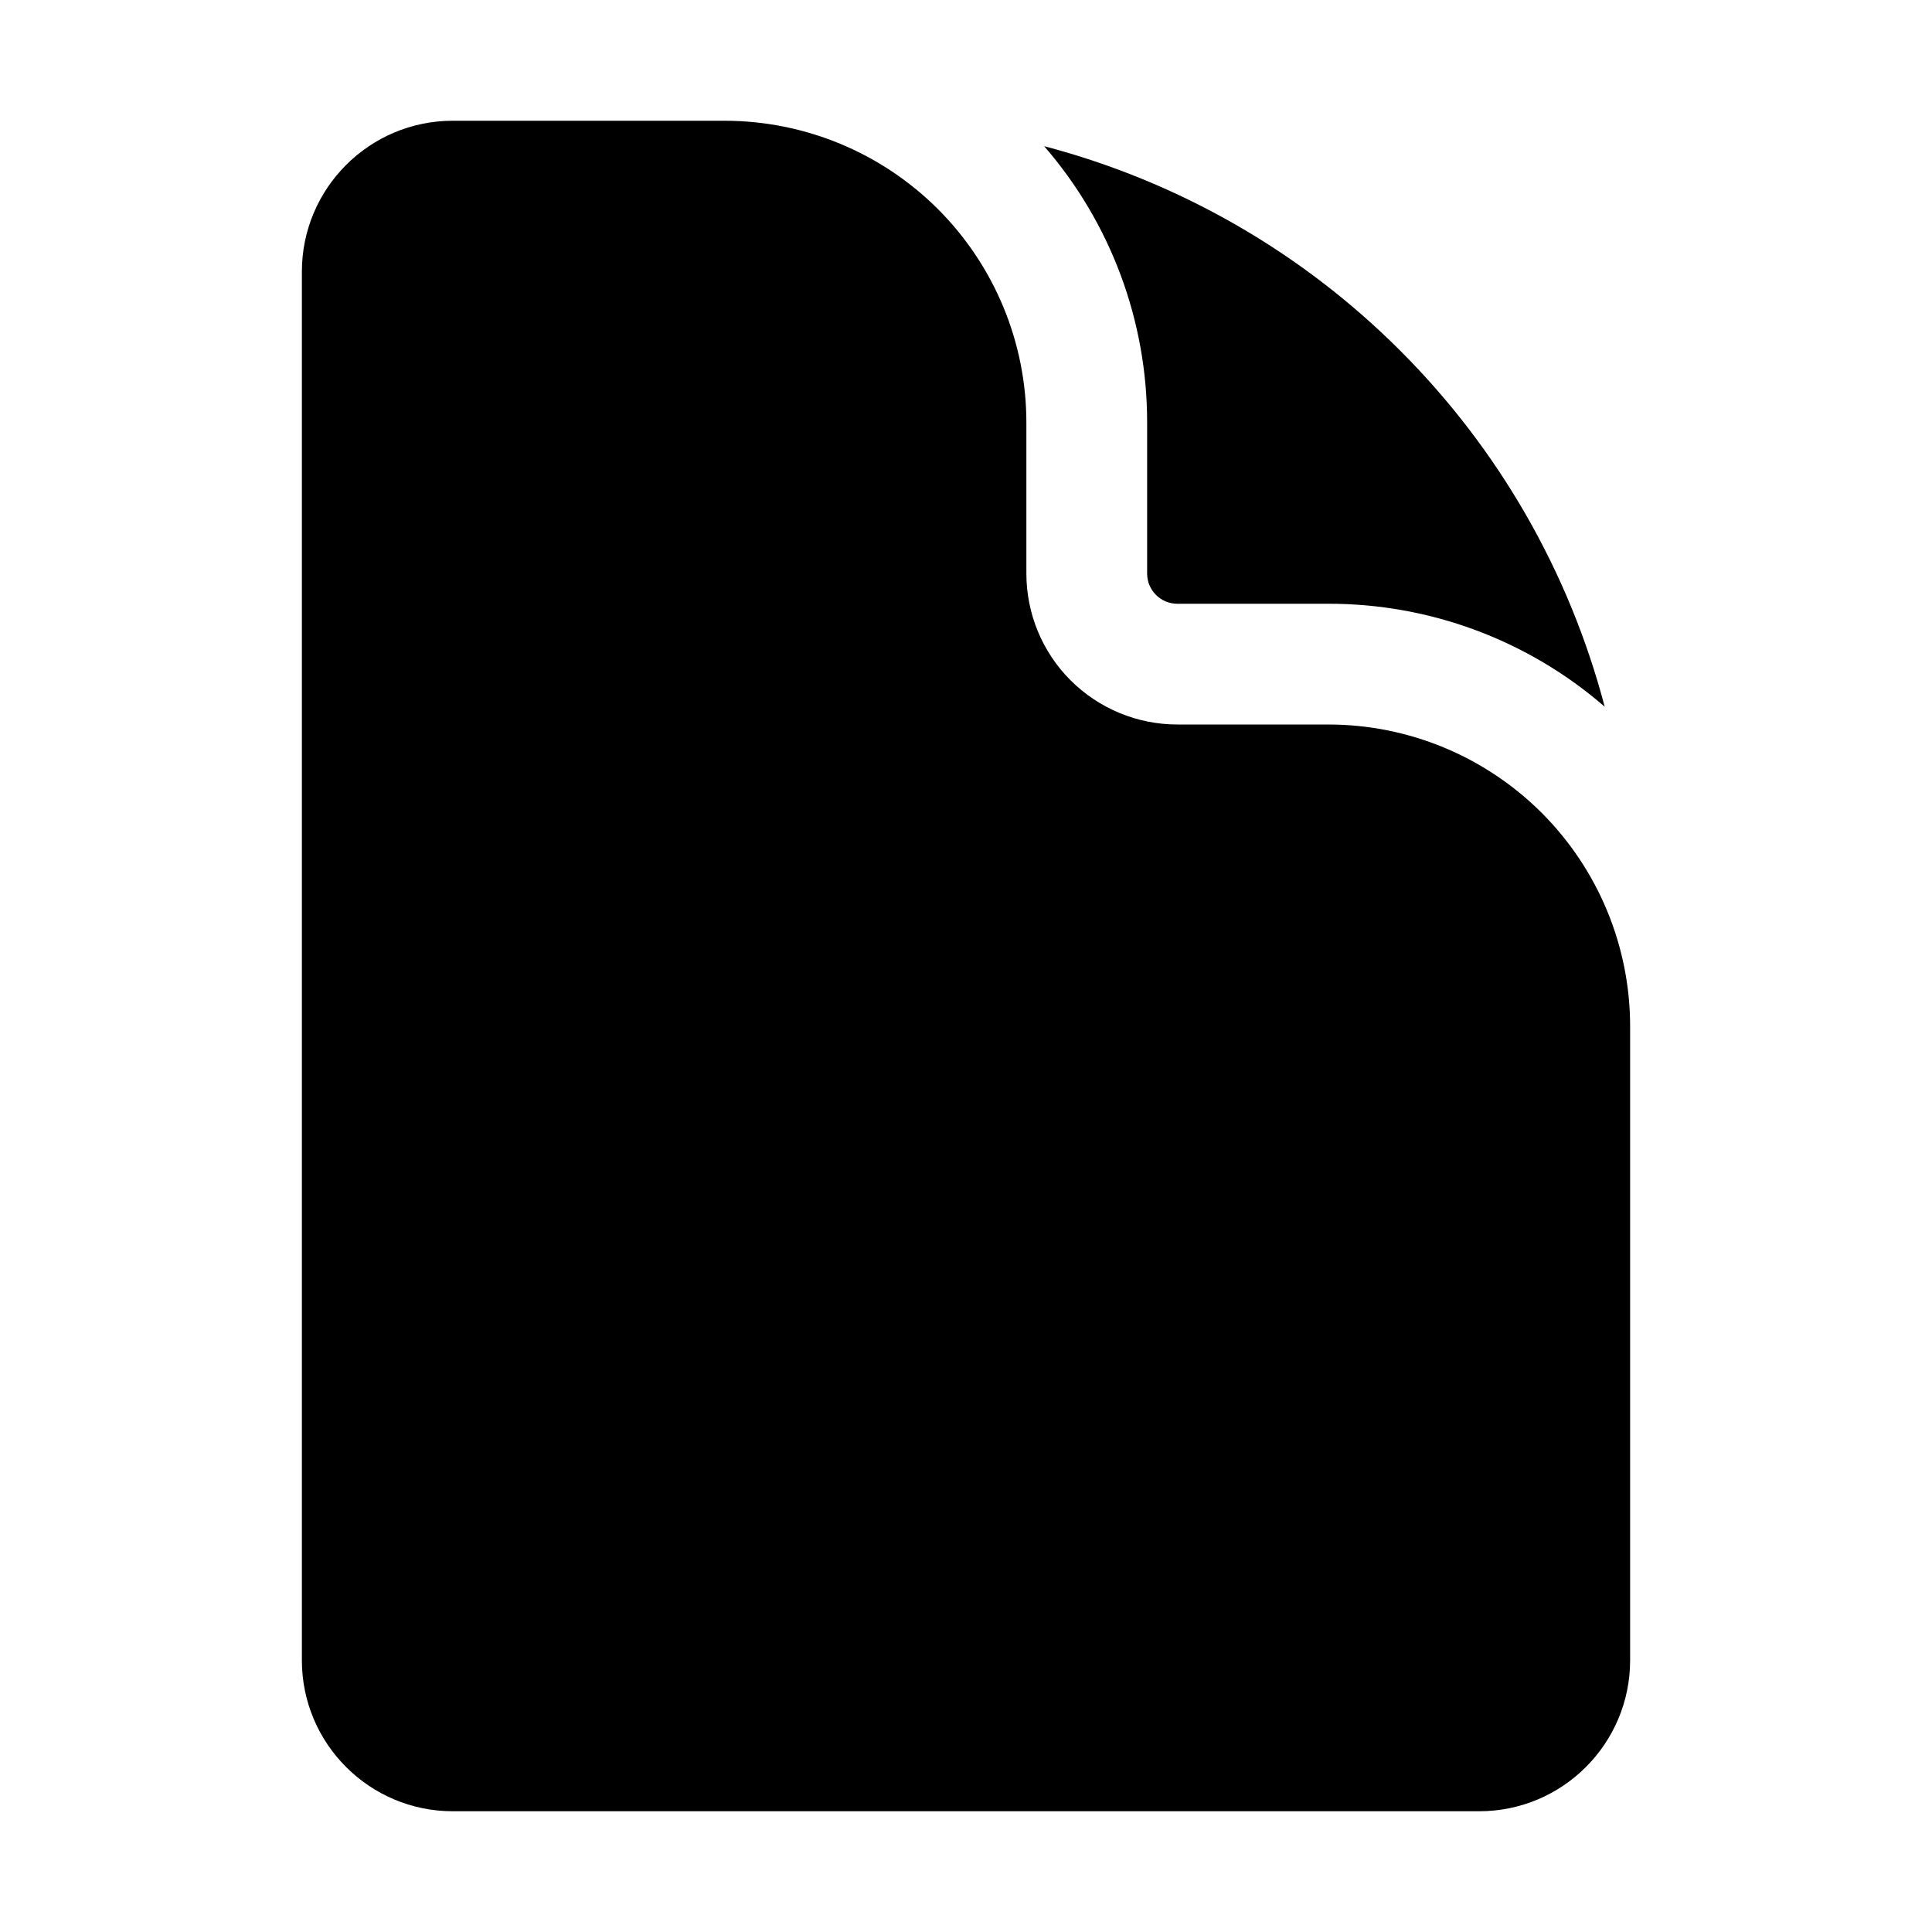 <svg width="24" height="24" viewBox="0 0 24 24" fill="none" xmlns="http://www.w3.org/2000/svg">
<path d="M5.625 1.5C4.589 1.5 3.75 2.34 3.75 3.375V20.625C3.75 21.66 4.59 22.5 5.625 22.5H18.375C19.41 22.5 20.25 21.66 20.25 20.625V12.75C20.25 11.755 19.855 10.802 19.152 10.098C18.448 9.395 17.495 9 16.5 9H14.625C14.128 9 13.651 8.802 13.299 8.451C12.947 8.099 12.75 7.622 12.75 7.125V5.25C12.75 4.255 12.355 3.302 11.652 2.598C10.948 1.895 9.995 1.5 9 1.5H5.625Z" fill="black"/>
<path d="M12.971 1.816C13.798 2.769 14.252 3.988 14.25 5.25V7.125C14.25 7.332 14.418 7.5 14.625 7.5H16.5C17.762 7.498 18.981 7.952 19.934 8.779C19.494 7.106 18.618 5.579 17.394 4.356C16.171 3.132 14.645 2.256 12.971 1.816Z" fill="black"/>
</svg>
